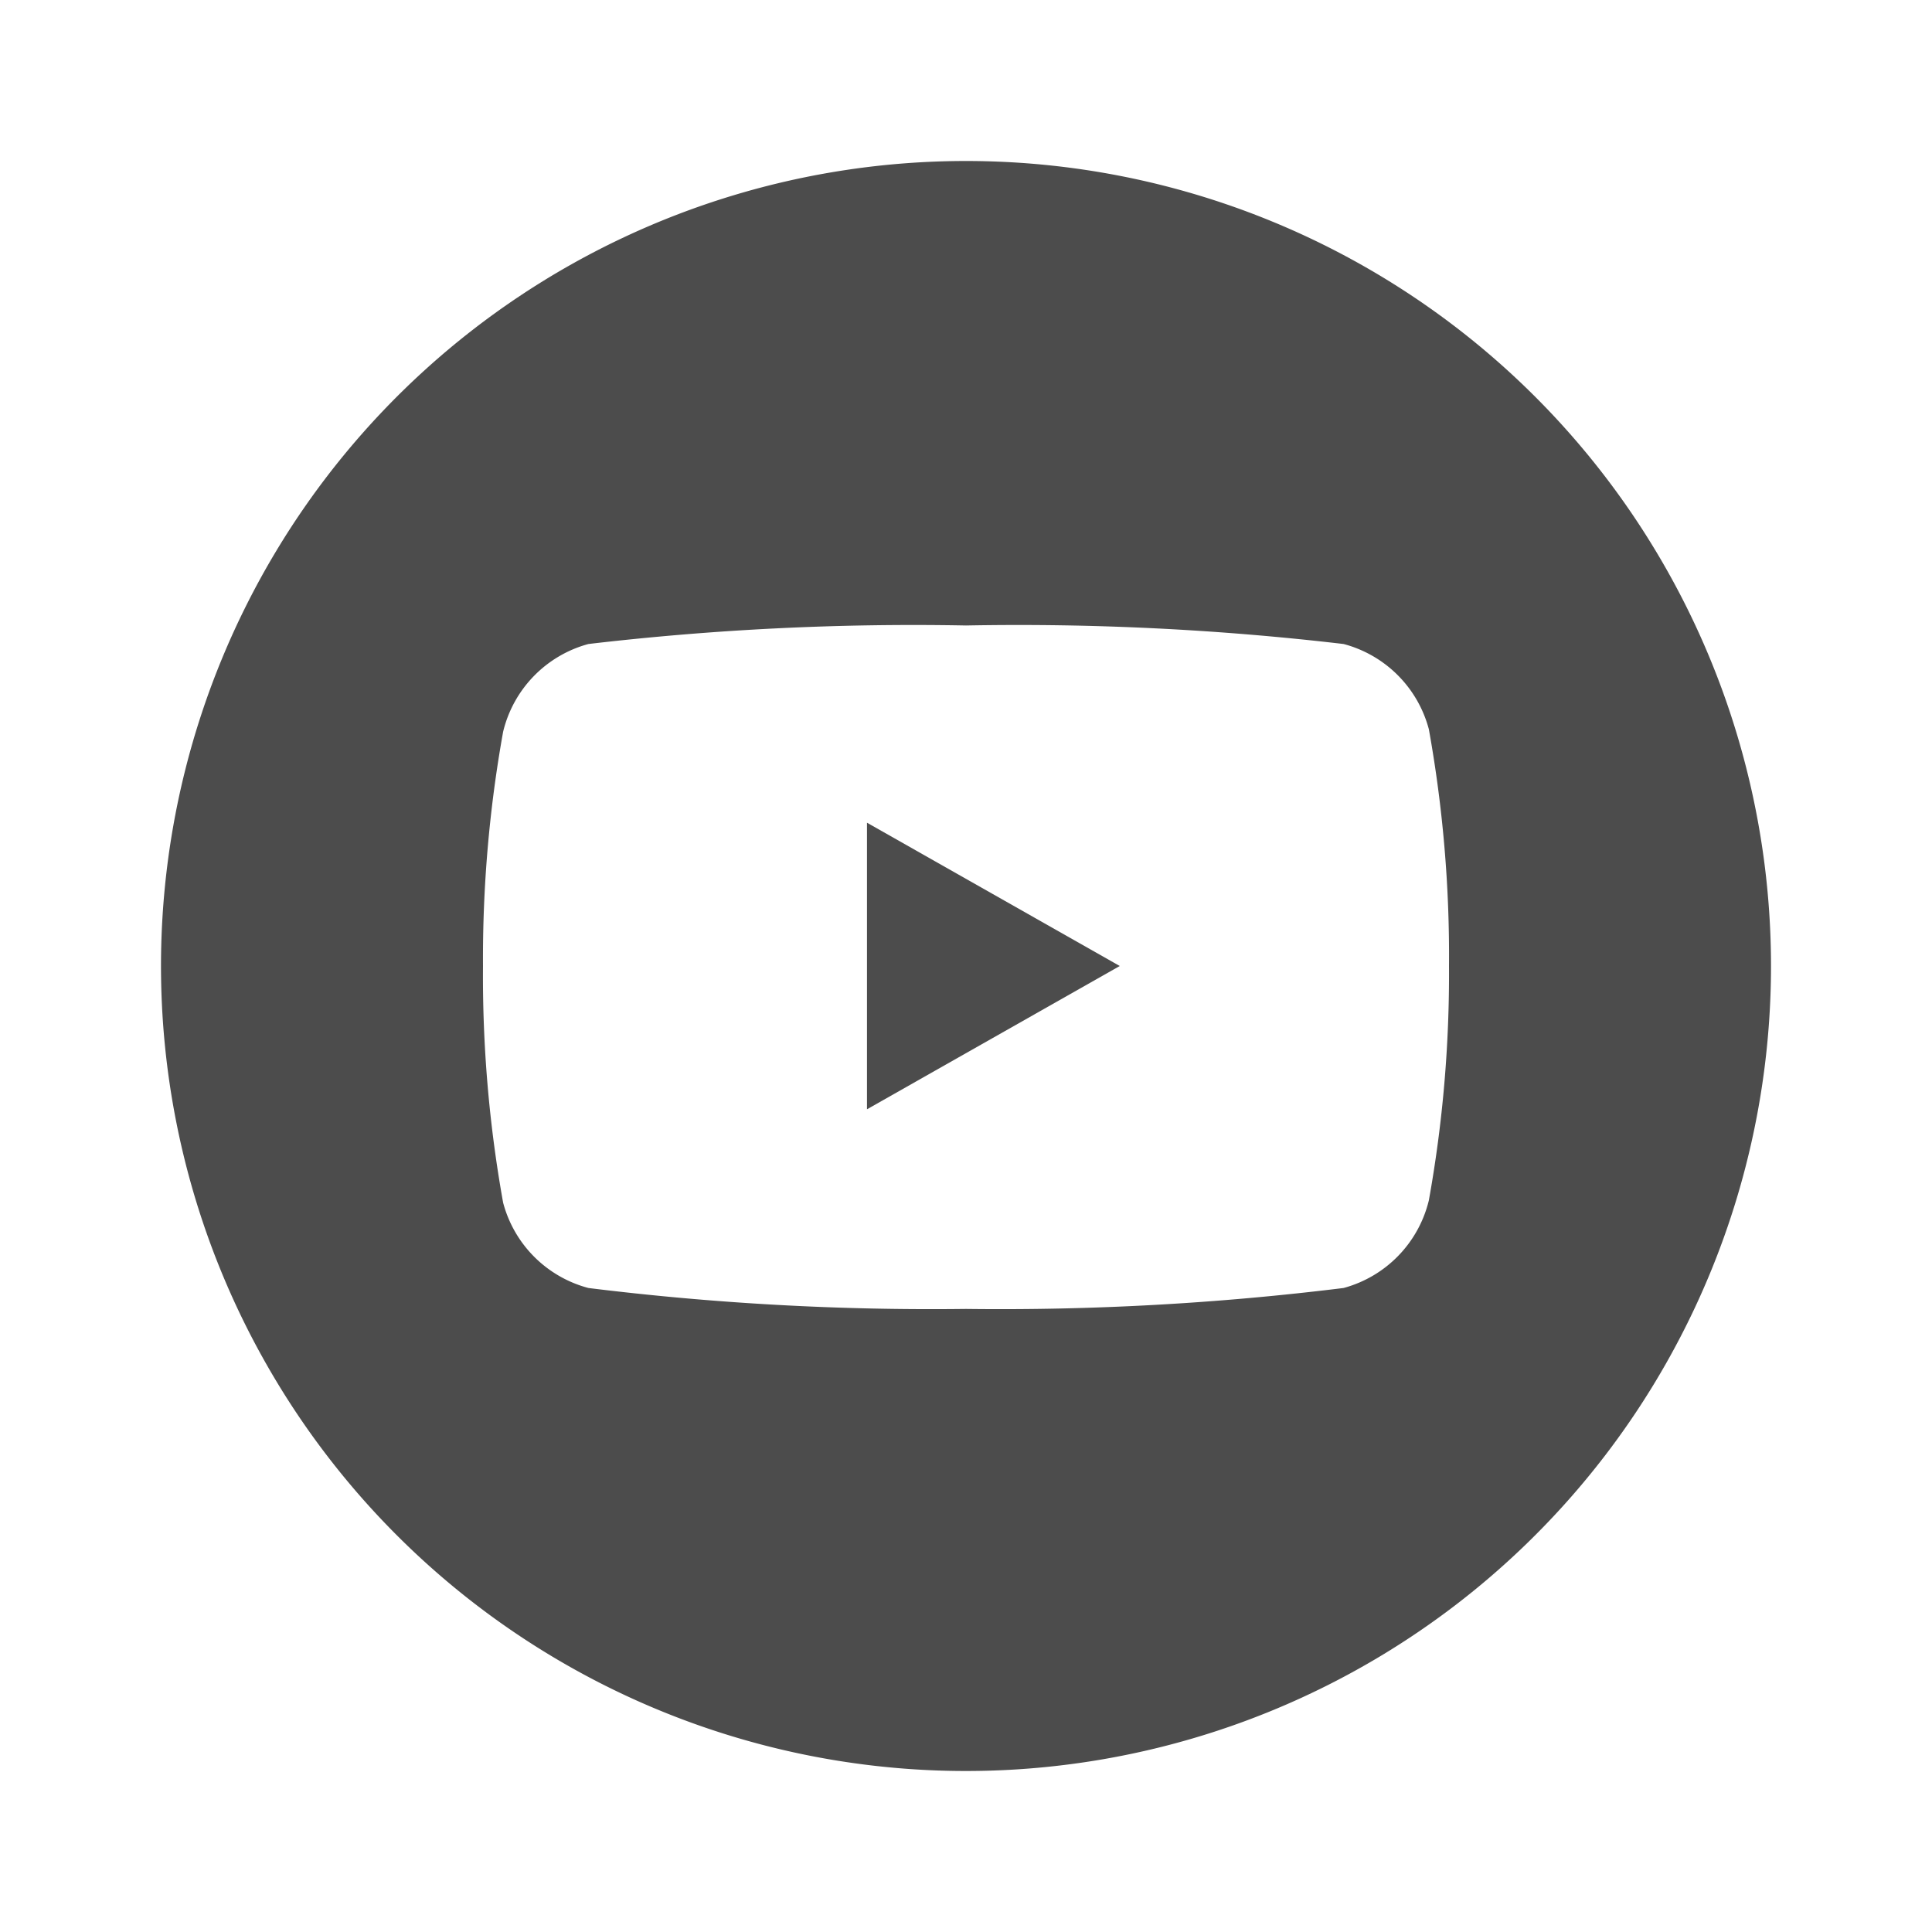 <svg xmlns="http://www.w3.org/2000/svg" viewBox="0 0 24 24"><g id="YouTube"><path fill="#4c4c4c" d="M12,2A10,10,0,1,0,22,12,10,10,0,0,0,12,2Zm5.75,12.91A1.49,1.49,0,0,1,16.69,16a34.65,34.65,0,0,1-4.69.26A34.65,34.65,0,0,1,7.31,16a1.49,1.49,0,0,1-1.06-1.06A15.88,15.88,0,0,1,6,12a15.88,15.88,0,0,1,.25-2.91A1.49,1.49,0,0,1,7.31,8,34.65,34.65,0,0,1,12,7.77,34.65,34.65,0,0,1,16.69,8a1.49,1.49,0,0,1,1.06,1.06A15.88,15.88,0,0,1,18,12,15.88,15.88,0,0,1,17.75,14.91Z"/><polygon fill="#4c4c4c" points="10.77 13.78 13.91 12 10.77 10.22 10.77 13.78"/></g></svg>
